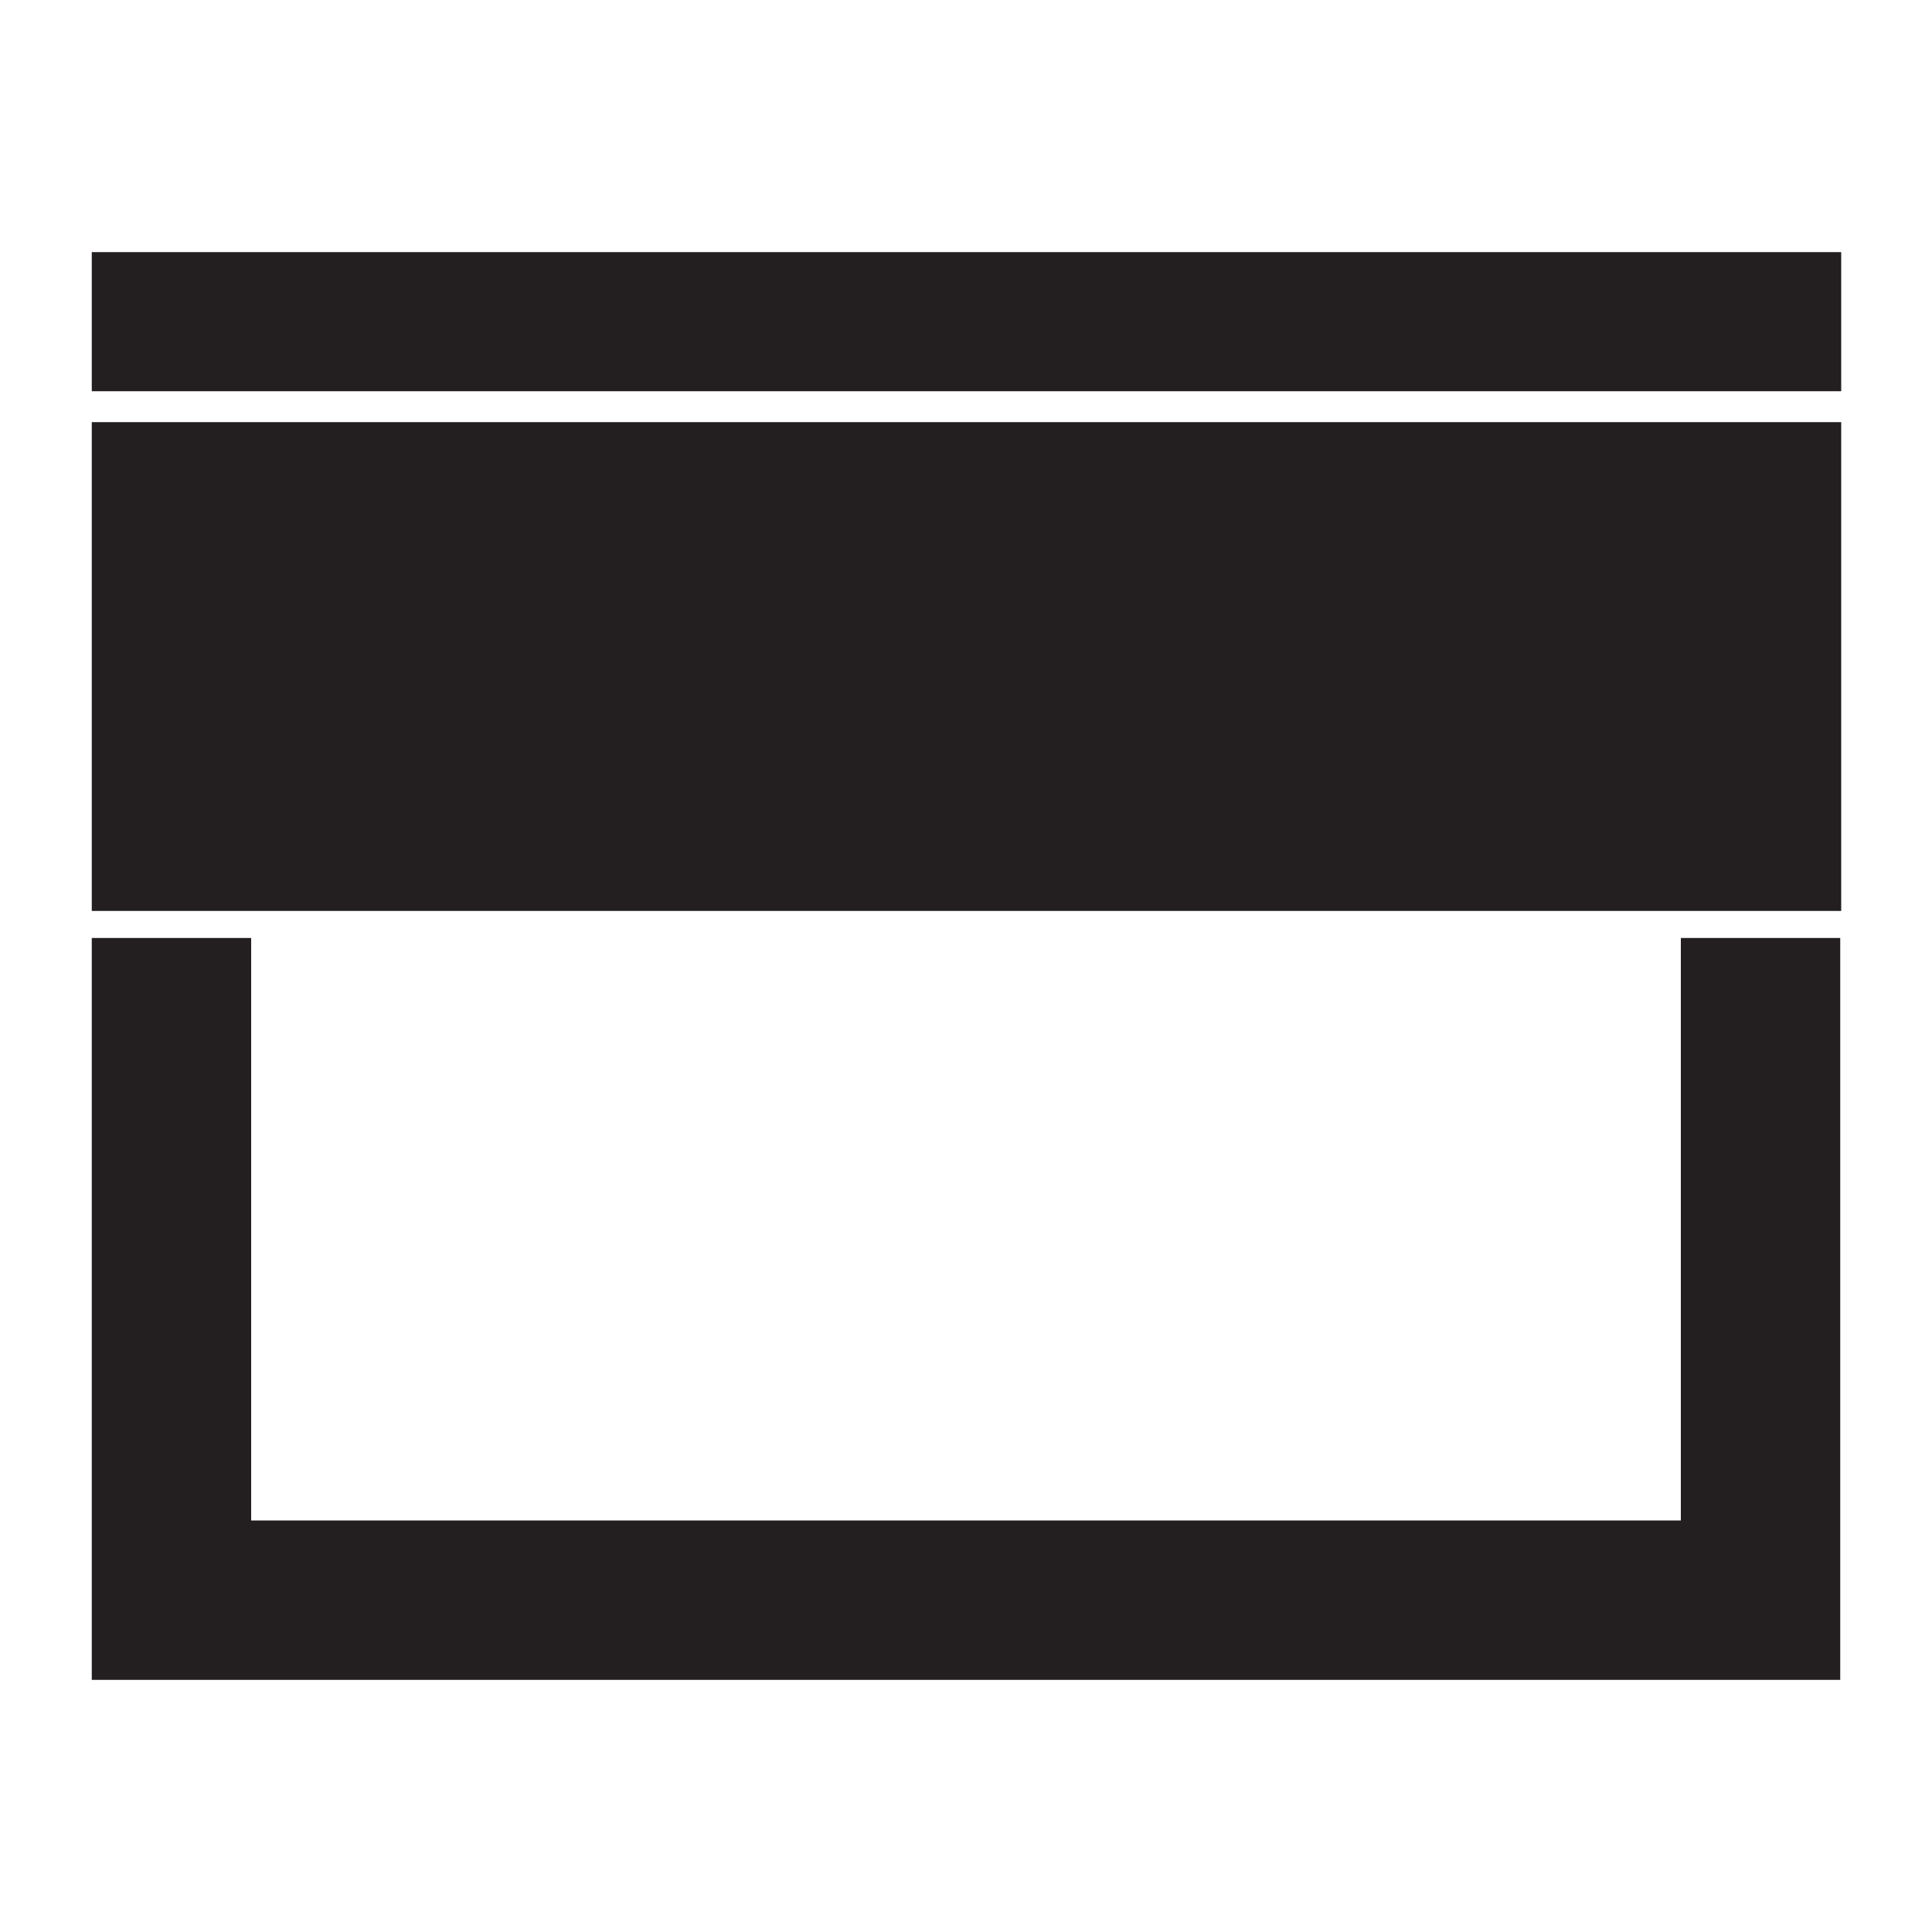 <?xml version="1.0" encoding="utf-8"?>
<!-- Generator: Adobe Illustrator 25.0.1, SVG Export Plug-In . SVG Version: 6.00 Build 0)  -->
<svg version="1.1" id="Calque_1" xmlns="http://www.w3.org/2000/svg" xmlns:xlink="http://www.w3.org/1999/xlink" x="0px" y="0px"
	 viewBox="0 0 200 200" style="enable-background:new 0 0 200 200;" xml:space="preserve">
<style type="text/css">
	.st0{fill:#231F20;}
</style>
<g>
	<rect x="9.5" y="26.1" class="st0" width="181.1" height="14.4"/>
	<rect x="9.5" y="43.7" class="st0" width="181.1" height="50.6"/>
	<polygon class="st0" points="174,157.4 26,157.4 26,97.1 9.5,97.1 9.5,173.9 190.5,173.9 190.5,97.1 174,97.1 	"/>
</g>
</svg>
